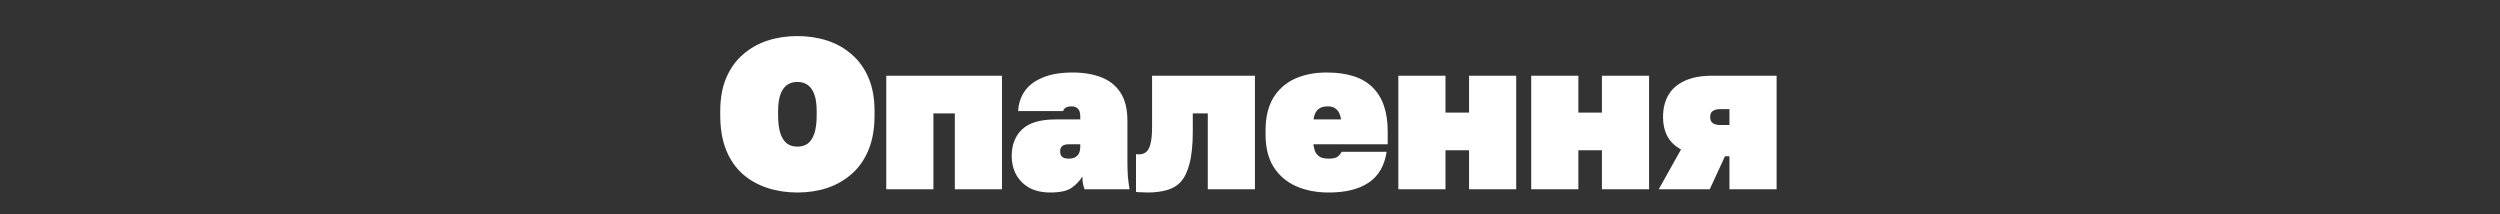 <svg xmlns="http://www.w3.org/2000/svg" width="1400" height="120" viewBox="0 0 1400 120" fill="none"><rect x="0" y="0" width="1400" height="120" fill="#333333" stroke="none"/><path d="M446.538 107.8C440.618 107.8 435.058 106.96 429.858 105.28C424.658 103.6 420.058 101.04 416.058 97.6C412.058 94.08 408.938 89.6 406.698 84.16C404.458 78.64 403.338 72.12 403.338 64.6V62.2C403.338 55 404.458 48.8 406.698 43.6C408.938 38.32 412.058 33.96 416.058 30.52C420.058 27 424.658 24.4 429.858 22.72C435.058 21.04 440.618 20.2 446.538 20.2C452.458 20.2 458.018 21.04 463.218 22.72C468.418 24.4 473.018 27 477.018 30.52C481.018 33.96 484.138 38.32 486.378 43.6C488.618 48.8 489.738 55 489.738 62.2V64.6C489.738 72.04 488.618 78.48 486.378 83.92C484.138 89.36 481.018 93.84 477.018 97.36C473.018 100.88 468.418 103.52 463.218 105.28C458.018 106.96 452.458 107.8 446.538 107.8ZM446.538 82.12C448.778 82.12 450.698 81.56 452.298 80.44C453.898 79.24 455.138 77.36 456.018 74.8C456.898 72.16 457.338 68.76 457.338 64.6V62.2C457.338 58.36 456.898 55.24 456.018 52.84C455.138 50.44 453.898 48.68 452.298 47.56C450.698 46.44 448.778 45.88 446.538 45.88C444.298 45.88 442.378 46.44 440.778 47.56C439.178 48.68 437.938 50.44 437.058 52.84C436.178 55.24 435.738 58.36 435.738 62.2V64.6C435.738 68.76 436.178 72.16 437.058 74.8C437.938 77.36 439.178 79.24 440.778 80.44C442.378 81.56 444.298 82.12 446.538 82.12ZM496.309 106V42.4H561.109V106H534.709V63.52H522.709V106H496.309ZM588.152 107.8C583.592 107.8 579.672 106.92 576.392 105.16C573.192 103.32 570.752 100.88 569.072 97.84C567.392 94.72 566.552 91.24 566.552 87.4C566.552 81.08 568.512 76.08 572.432 72.4C576.352 68.72 582.592 66.88 591.152 66.88H604.952V65.2C604.952 63.12 604.512 61.68 603.632 60.88C602.752 60 601.592 59.56 600.152 59.56C598.632 59.56 597.512 59.8 596.792 60.28C596.152 60.68 595.672 61.32 595.352 62.2H570.152C570.392 58.04 571.592 54.36 573.752 51.16C575.992 47.88 579.352 45.32 583.832 43.48C588.312 41.56 593.952 40.6 600.752 40.6C606.752 40.6 612.032 41.48 616.592 43.24C621.232 45 624.832 47.84 627.392 51.76C630.032 55.68 631.352 60.96 631.352 67.6V89.8C631.352 93.16 631.432 96.12 631.592 98.68C631.832 101.16 632.152 103.6 632.552 106H607.352C607.032 105.12 606.752 104.16 606.512 103.12C606.272 102.08 606.152 100.64 606.152 98.8C604.712 101.2 602.712 103.32 600.152 105.16C597.592 106.92 593.592 107.8 588.152 107.8ZM598.352 88.84C599.872 88.84 601.112 88.6 602.072 88.12C603.032 87.56 603.752 86.8 604.232 85.84C604.712 84.8 604.952 83.52 604.952 82V80.8H598.352C596.832 80.8 595.672 81.12 594.872 81.76C594.072 82.4 593.672 83.4 593.672 84.76C593.672 86.12 594.072 87.16 594.872 87.88C595.672 88.52 596.832 88.84 598.352 88.84ZM642.761 107.8C642.121 107.8 641.001 107.76 639.401 107.68C637.881 107.68 636.801 107.6 636.161 107.44V86.32C636.401 86.4 637.001 86.44 637.961 86.44C639.401 86.44 640.641 86.04 641.681 85.24C642.801 84.44 643.641 82.96 644.201 80.8C644.841 78.56 645.161 75.36 645.161 71.2V42.4H702.761V106H676.361V63.52H667.961V73.6C667.961 80.96 667.361 86.92 666.161 91.48C665.041 95.96 663.401 99.4 661.241 101.8C659.081 104.12 656.441 105.68 653.321 106.48C650.201 107.36 646.681 107.8 642.761 107.8ZM744.114 107.8C737.154 107.8 730.994 106.6 725.634 104.2C720.354 101.8 716.194 98.2 713.154 93.4C710.194 88.6 708.714 82.6 708.714 75.4V73C708.714 65.8 710.114 59.8 712.914 55C715.794 50.2 719.794 46.6 724.914 44.2C730.114 41.8 736.114 40.6 742.914 40.6C754.594 40.6 763.194 43.4 768.714 49C774.314 54.52 777.114 62.72 777.114 73.6V80.8H735.474C735.714 82.56 736.114 84.04 736.674 85.24C737.314 86.44 738.234 87.36 739.434 88C740.634 88.56 742.194 88.84 744.114 88.84C746.354 88.84 747.994 88.48 749.034 87.76C750.074 86.96 750.834 86.04 751.314 85H776.514C775.314 92.84 771.954 98.6 766.434 102.28C760.994 105.96 753.554 107.8 744.114 107.8ZM743.514 59.56C741.754 59.56 740.314 59.88 739.194 60.52C738.074 61.16 737.234 62.04 736.674 63.16C736.114 64.2 735.754 65.44 735.594 66.88H750.954C750.794 65.44 750.434 64.2 749.874 63.16C749.314 62.04 748.514 61.16 747.474 60.52C746.514 59.88 745.194 59.56 743.514 59.56ZM783.067 106V42.4H809.467V63.04H822.667V42.4H849.067V106H822.667V84.16H809.467V106H783.067ZM857.481 106V42.4H883.881V63.04H897.081V42.4H923.481V106H897.081V84.16H883.881V106H857.481ZM928.895 106L941.375 83.68C937.855 81.76 935.295 79.28 933.695 76.24C932.095 73.12 931.295 69.56 931.295 65.56C931.295 60.92 932.255 56.88 934.175 53.44C936.095 50 939.095 47.32 943.175 45.4C947.255 43.4 952.495 42.4 958.895 42.4H994.895V106H968.495V87.52H965.975L957.455 106H928.895ZM957.695 65.56C957.695 67.16 958.215 68.32 959.255 69.04C960.375 69.68 961.655 70 963.095 70H968.495V61.12H963.095C961.655 61.12 960.375 61.44 959.255 62.08C958.215 62.72 957.695 63.88 957.695 65.56Z" fill="white"></path></svg>